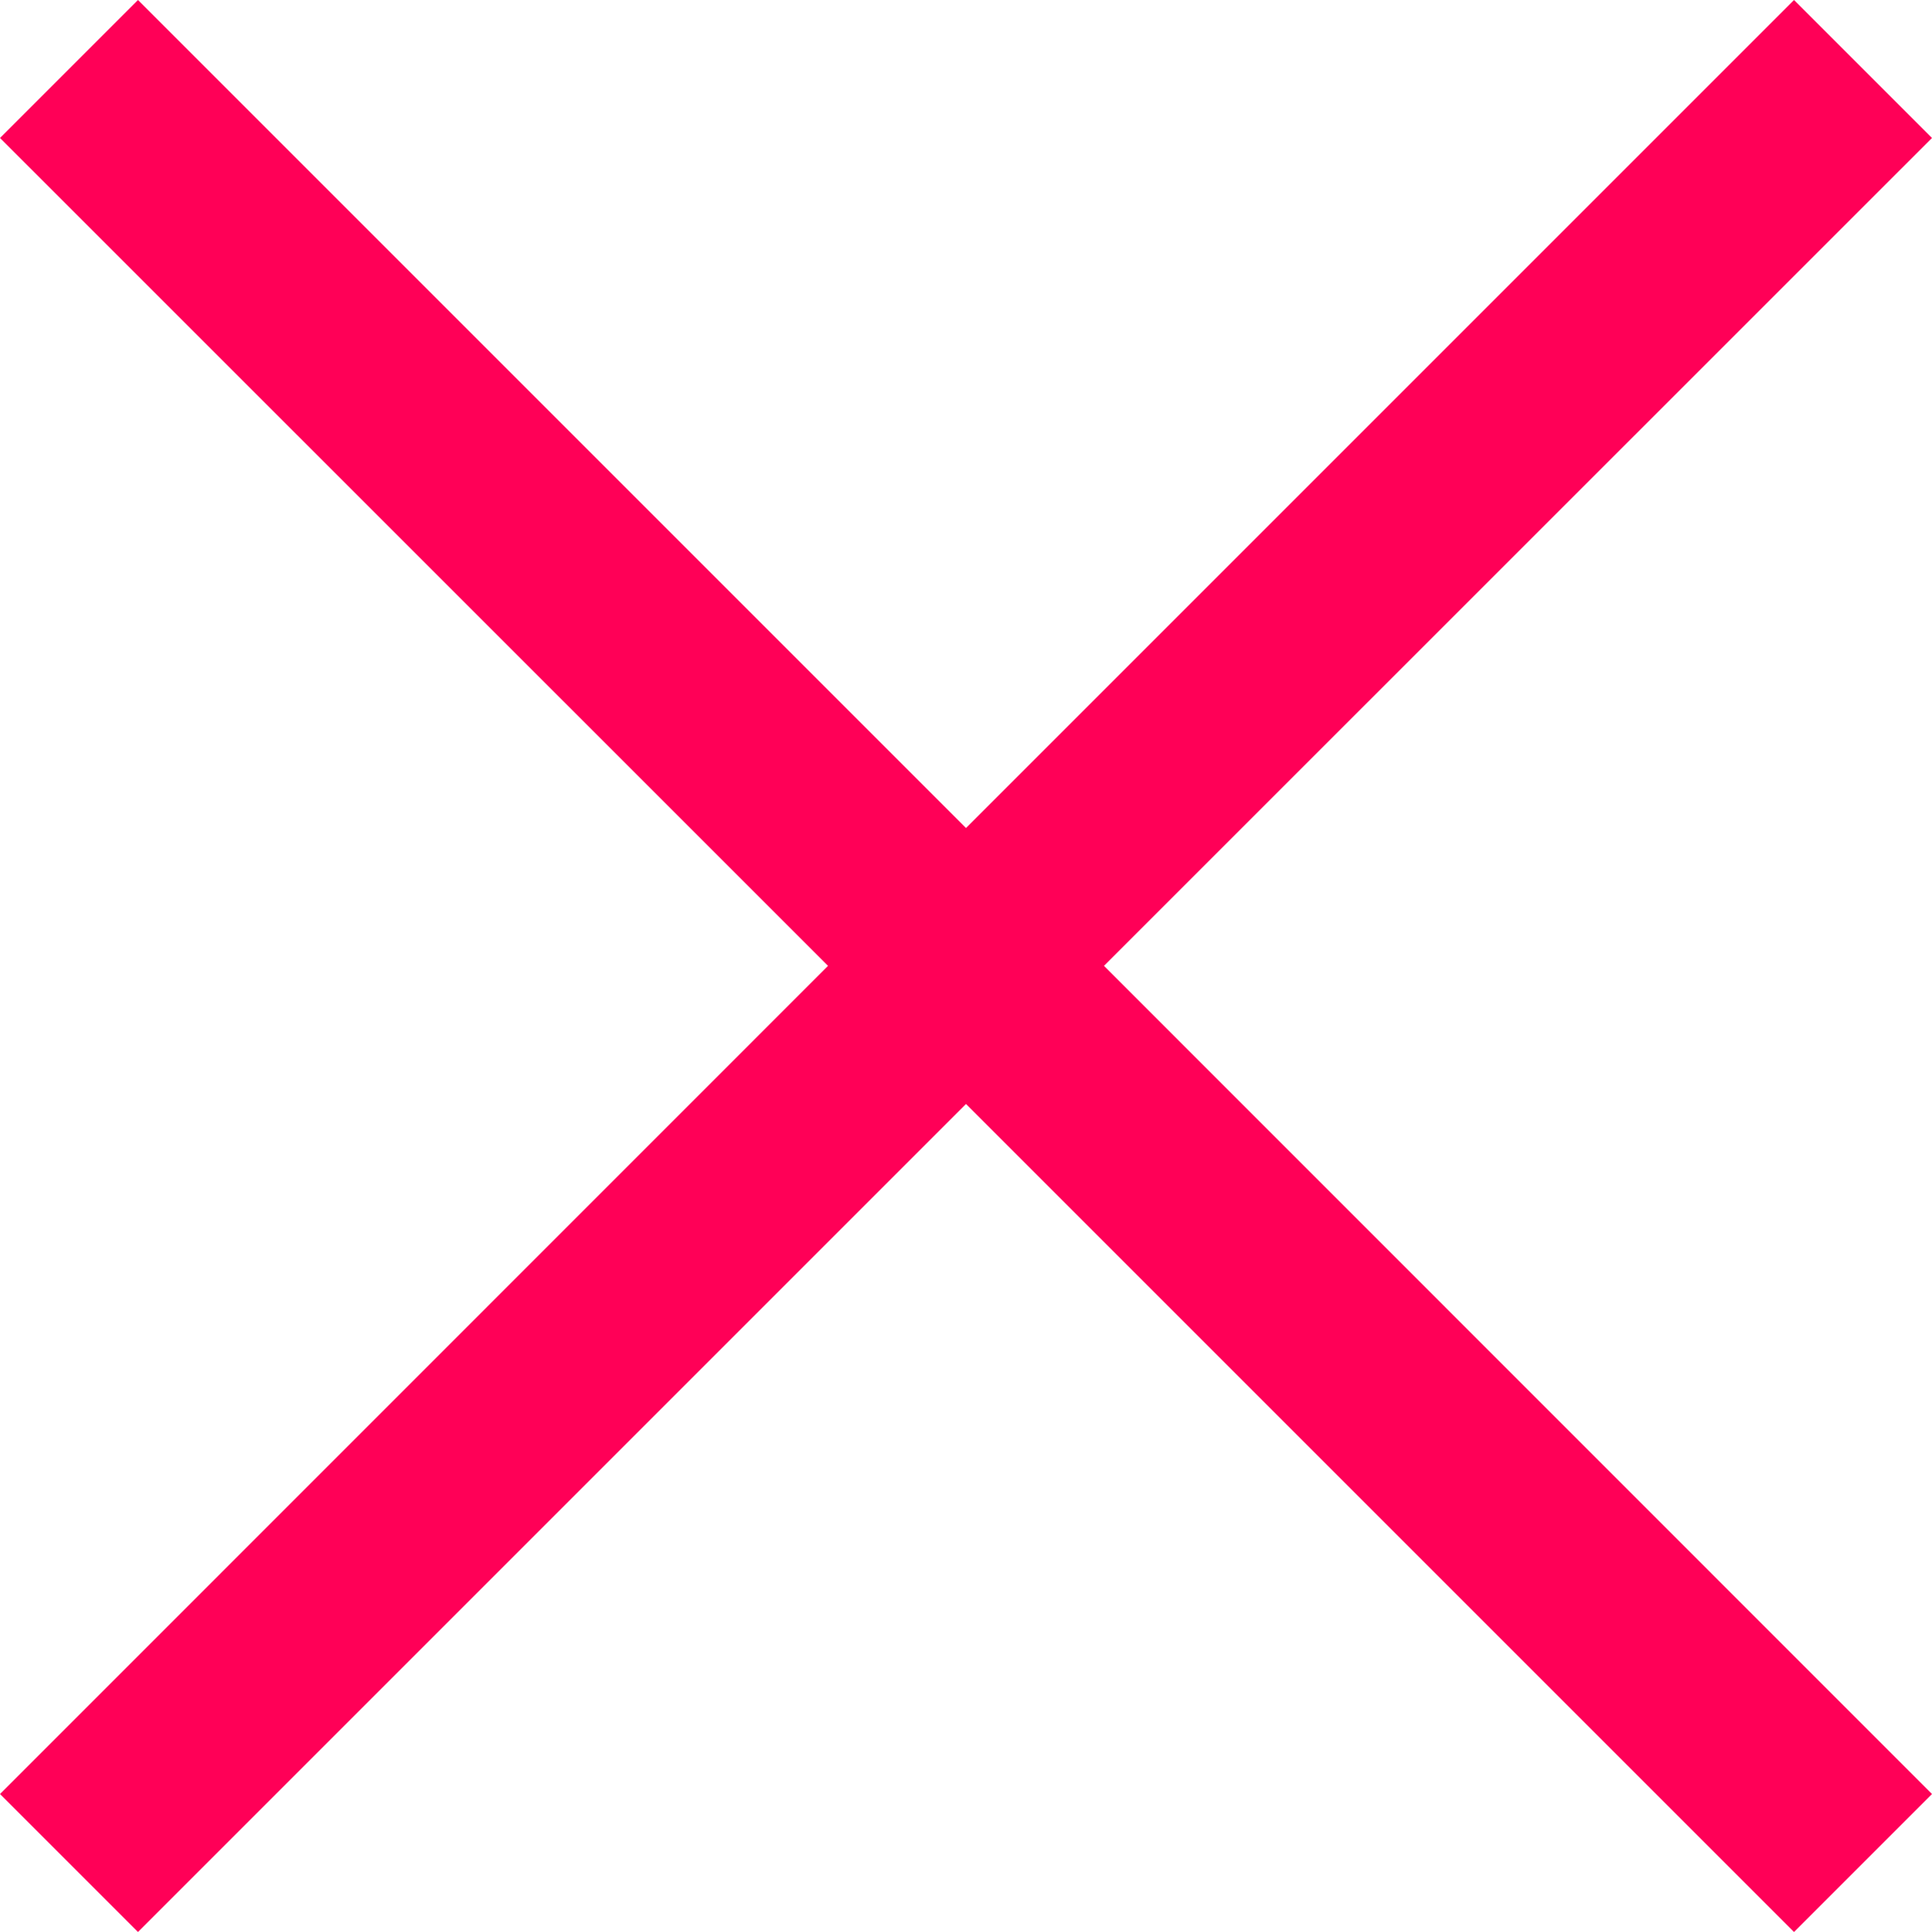 <?xml version="1.0" encoding="UTF-8"?>
<svg width="12px" height="12px" viewBox="0 0 12 12" version="1.1" xmlns="http://www.w3.org/2000/svg" xmlns:xlink="http://www.w3.org/1999/xlink">
    <title>cross</title>
    <g id="cross" stroke="none" stroke-width="1" fill="none" fill-rule="evenodd">
        <polygon id="Fill-1" fill="#FF0057" points="11.143 0 6 5.143 0.857 0 0 0.857 5.143 5.999 0 11.143 0.857 12 6 6.857 11.143 12 12 11.143 6.857 5.999 12 0.857"></polygon>
    </g>
</svg>